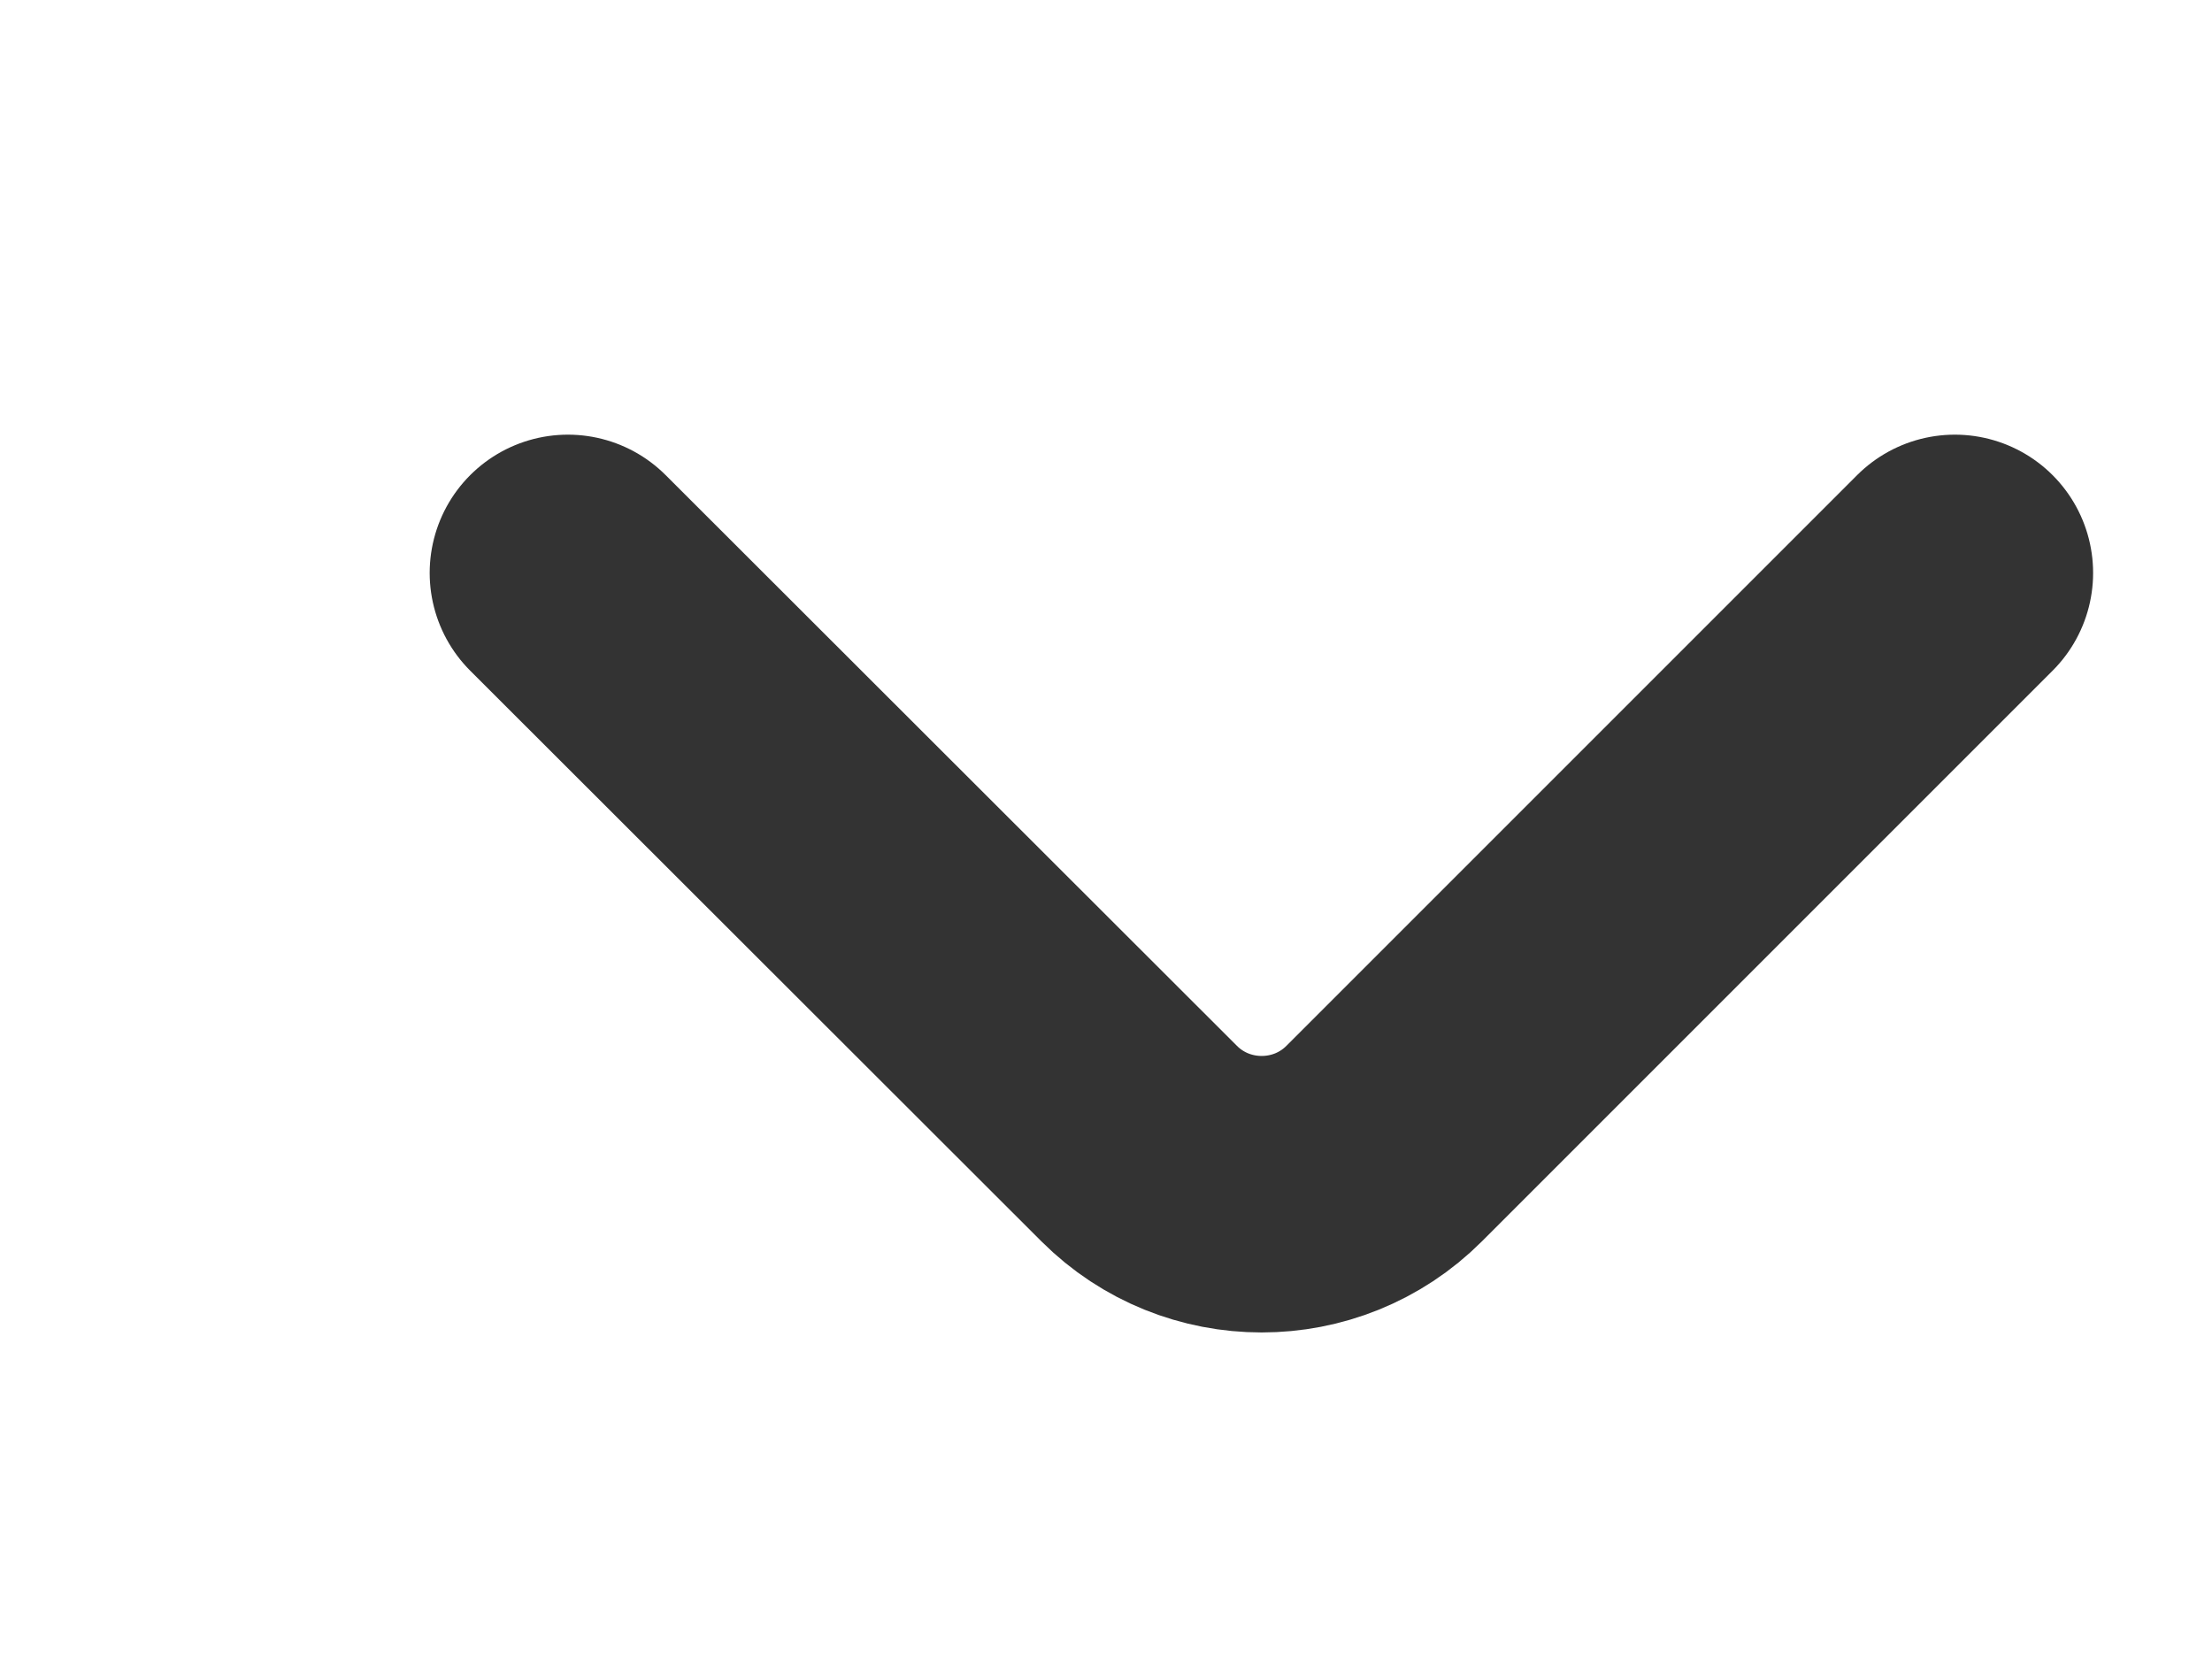 <?xml version="1.0" encoding="UTF-8"?> <svg xmlns="http://www.w3.org/2000/svg" width="4" height="3" viewBox="0 0 4 3" fill="none"><path d="M3.535 1.036L2.503 2.068C2.381 2.19 2.182 2.19 2.06 2.068L1.027 1.036" stroke="#333333" stroke-width="0.5" stroke-miterlimit="10" stroke-linecap="round" stroke-linejoin="round"></path></svg> 